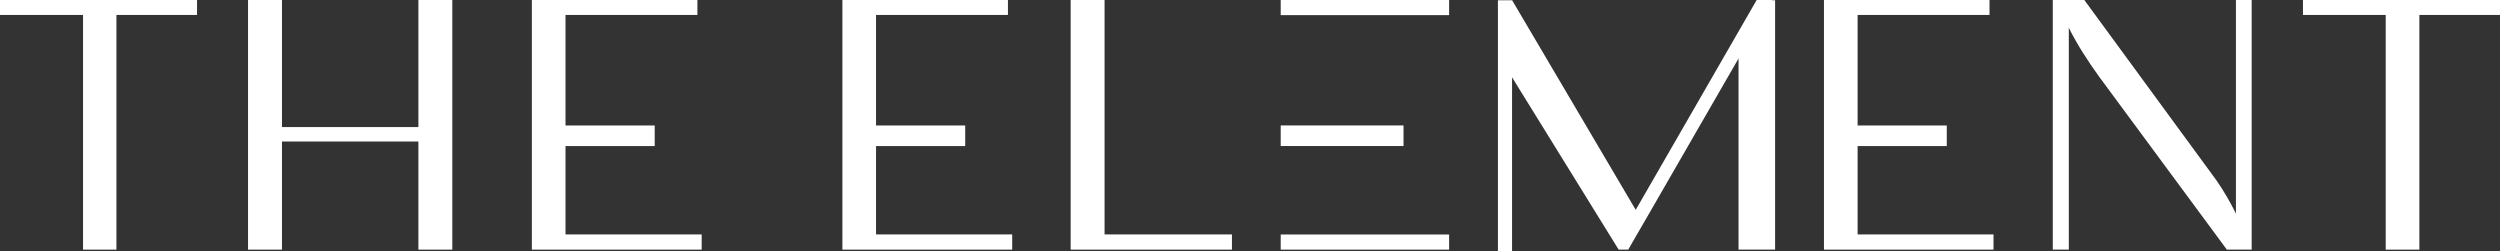 <?xml version="1.0" encoding="UTF-8"?> <svg xmlns="http://www.w3.org/2000/svg" id="Layer_2" viewBox="0 0 674 67.76"><rect x="0" y="0" width="674" height="67.76" fill="#333333" stroke="none"/><defs><style>.cls-1{fill:#fff;}</style></defs><g id="Layer_1-2"><g><polygon class="cls-1" points="236.18 39.38 260.22 39.38 260.22 33.83 236.18 33.83 236.18 4.03 271.74 4.03 271.74 0 227.11 0 227.11 67.3 272.89 67.3 272.89 63.2 236.18 63.2 236.18 39.38"></polygon><path class="cls-1" d="M602.81,0V57.59c-1.58-3.17-3.31-6.19-5.33-9.07L561.93,0h-8.5V67.3h4.32V7.49c2.23,4.46,5.03,8.85,8.27,13.31l34.34,46.5h6.69V0h-4.24Z"></path><polygon class="cls-1" points="620.88 0 620.88 4.03 643.19 4.03 643.19 67.3 652.26 67.3 652.26 4.03 674 4.03 674 0 620.88 0"></polygon><rect class="cls-1" x="345.28" y="63.22" width="45.4" height="4.08"></rect><rect class="cls-1" x="345.28" width="45.4" height="4.08"></rect><rect class="cls-1" x="345.28" y="33.82" width="33.11" height="5.55"></rect><polygon class="cls-1" points="477.78 0 473.6 0 440.99 56.58 407.67 .07 403.85 .07 403.85 .09 403.84 .09 403.84 67.76 407.65 67.76 407.65 20.86 407.67 20.87 436.39 67.3 438.98 67.3 439.63 66.15 443.8 58.95 468.71 15.77 468.71 67.3 478.57 67.3 478.57 .07 477.78 .07 477.78 0"></polygon><polygon class="cls-1" points="0 4.03 22.39 4.03 22.39 67.3 31.39 67.3 31.39 4.03 53.12 4.03 53.12 0 0 0 0 4.03"></polygon><polygon class="cls-1" points="112.8 34.26 76.02 34.26 76.02 0 66.87 0 66.87 67.3 76.02 67.3 76.02 38.15 112.8 38.15 112.8 67.3 121.94 67.3 121.94 0 112.8 0 112.8 34.26"></polygon><polygon class="cls-1" points="152.46 39.38 176.51 39.38 176.51 33.83 152.46 33.83 152.46 4.03 188.02 4.03 188.02 0 143.39 0 143.39 67.3 189.17 67.3 189.17 63.2 152.46 63.2 152.46 39.38"></polygon><polygon class="cls-1" points="297.79 0 288.65 0 288.65 67.3 332.13 67.3 332.13 63.2 297.79 63.2 297.79 0"></polygon><polygon class="cls-1" points="500.81 39.38 524.85 39.38 524.85 33.83 500.81 33.83 500.81 4.03 536.37 4.03 536.37 0 491.74 0 491.74 67.3 537.45 67.3 537.45 63.2 500.81 63.2 500.81 39.38"></polygon></g></g></svg> 